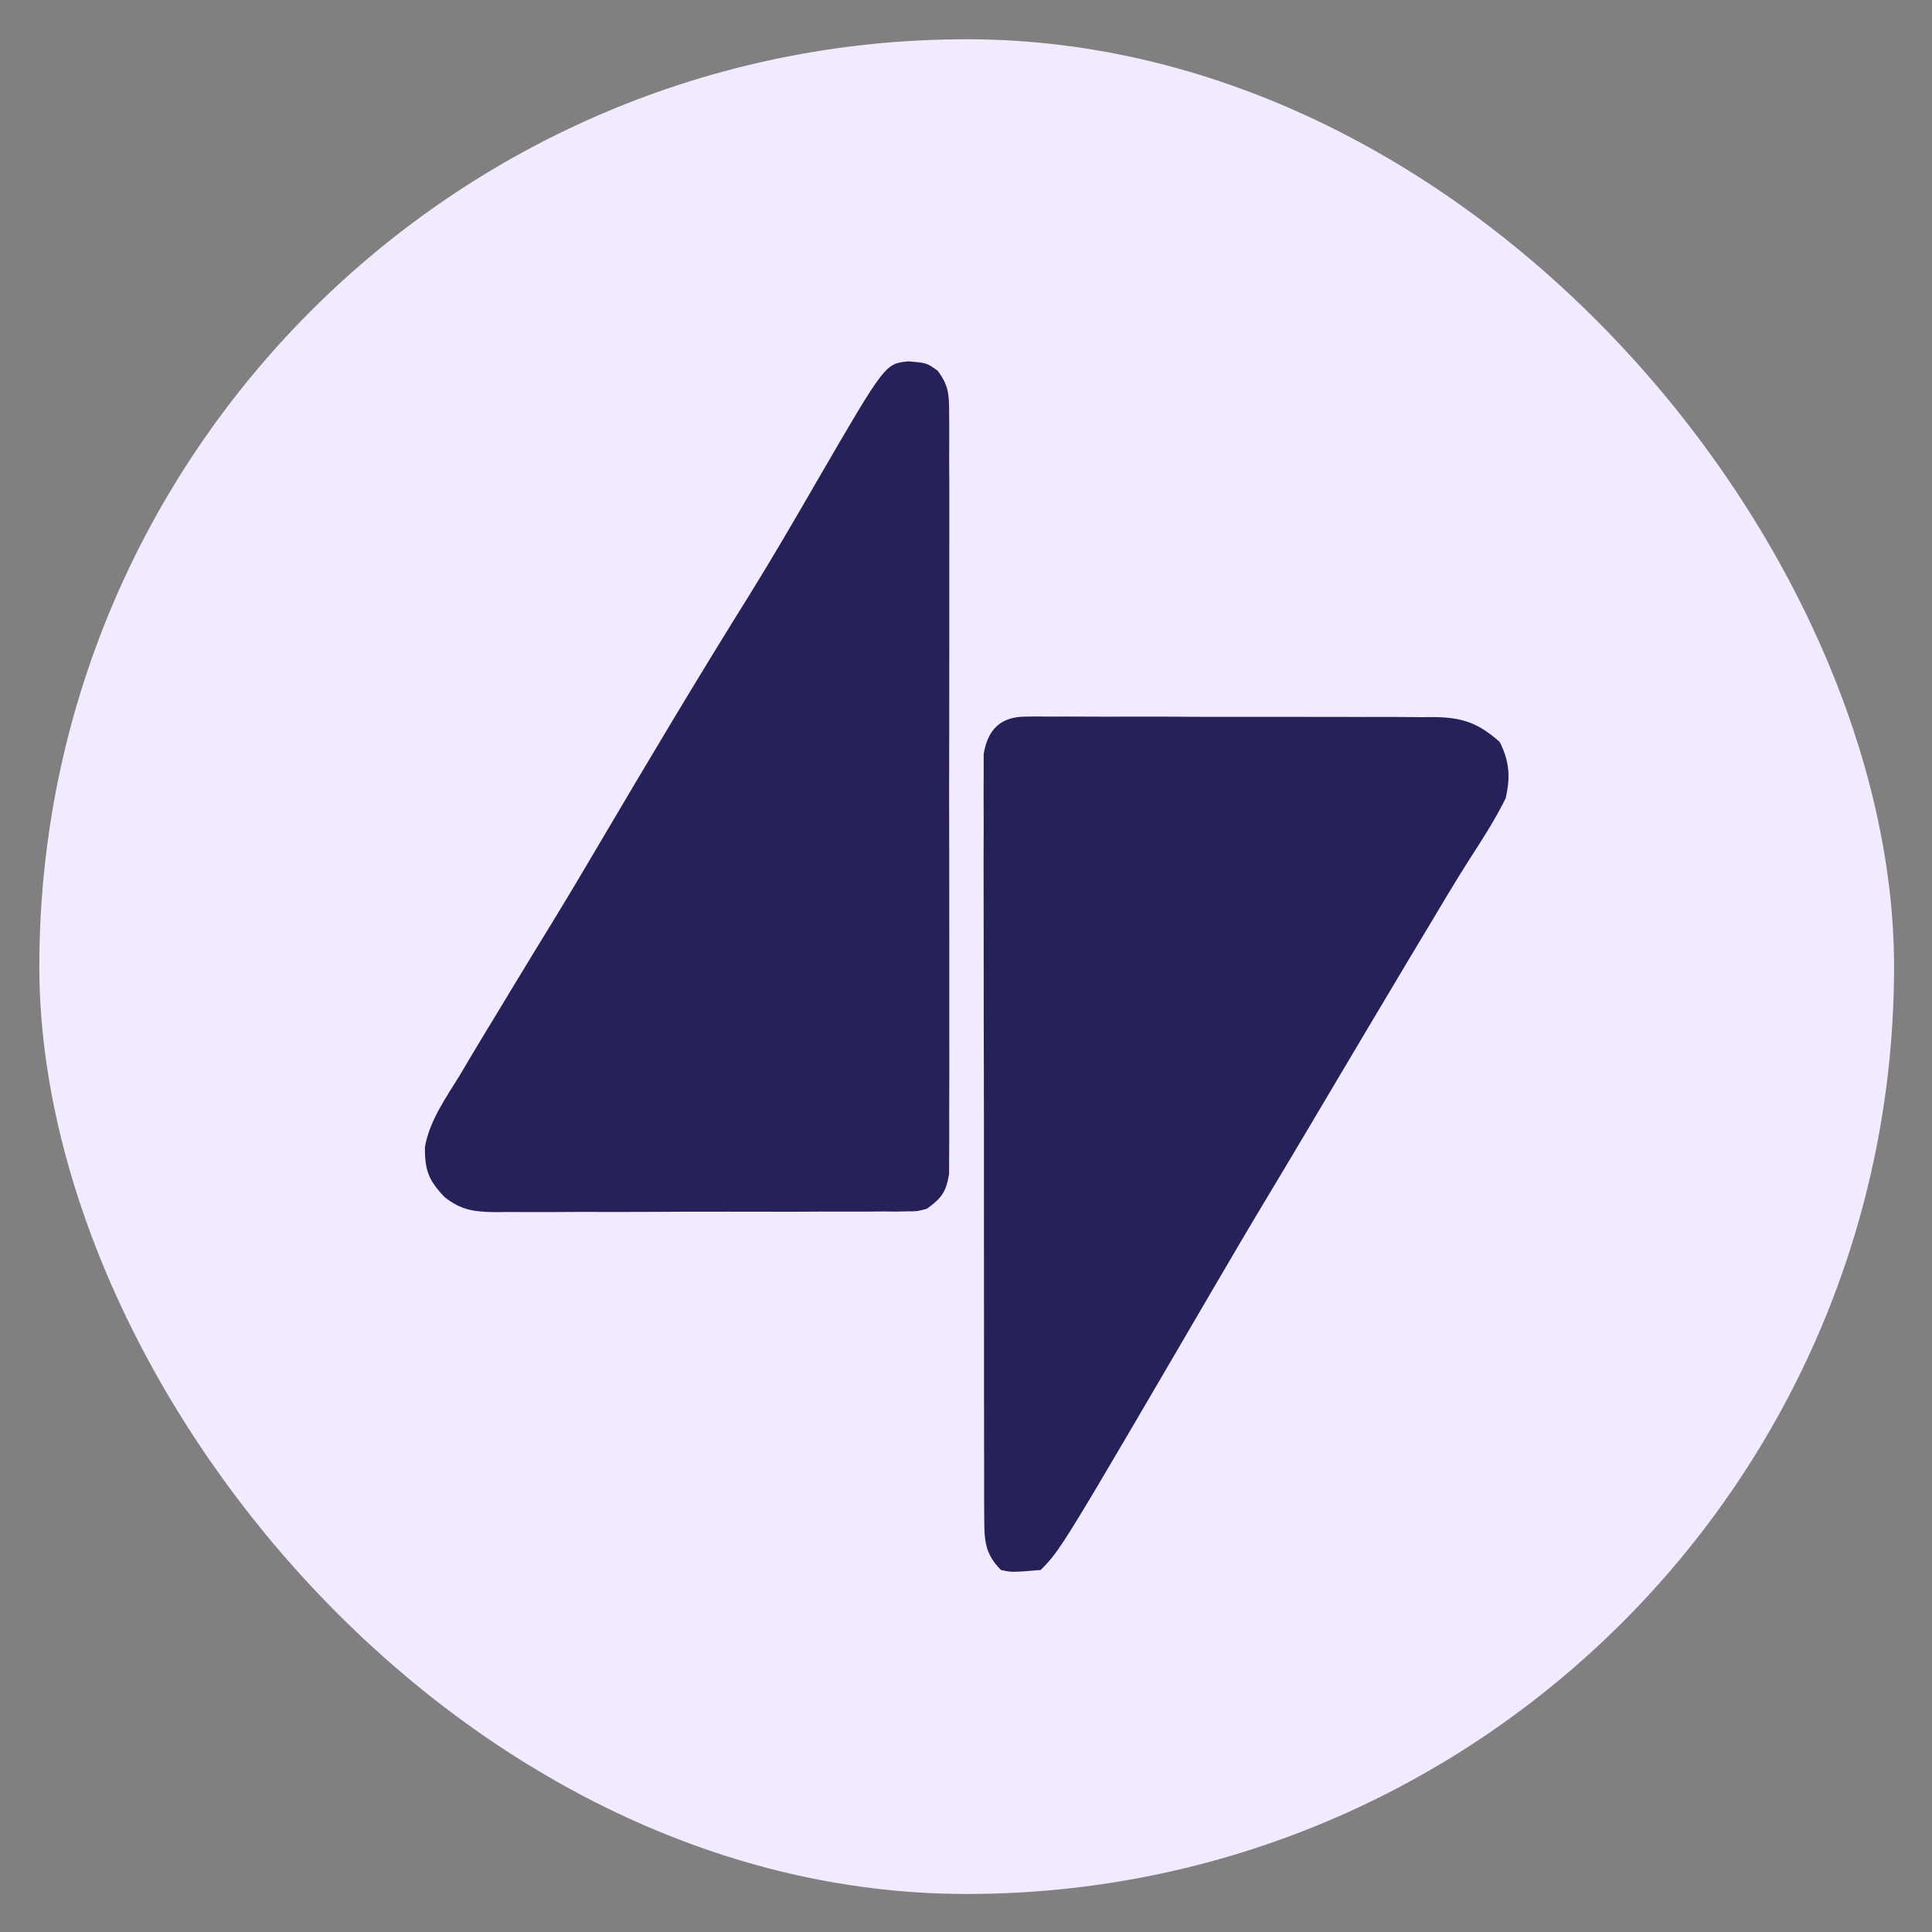 <svg width="25" height="25" viewBox="0 0 25 25" fill="none" xmlns="http://www.w3.org/2000/svg">
<rect x="0" y="0" width="25" height="25" fill="#808080" stroke="none"/>
<rect x="0.509" y="0.508" width="24" height="24" rx="12" fill="#F2EAFF"/>
<path d="M13.272 9.273C13.347 9.272 13.347 9.272 13.423 9.271C13.477 9.272 13.532 9.273 13.588 9.273C13.645 9.273 13.703 9.273 13.762 9.272C13.953 9.272 14.143 9.273 14.333 9.274C14.466 9.274 14.598 9.274 14.73 9.273C15.008 9.273 15.285 9.274 15.562 9.276C15.918 9.277 16.273 9.277 16.629 9.276C16.902 9.276 17.175 9.276 17.449 9.277C17.58 9.278 17.711 9.278 17.842 9.277C18.025 9.277 18.208 9.278 18.392 9.28C18.473 9.279 18.473 9.279 18.556 9.279C18.92 9.283 19.13 9.354 19.407 9.602C19.534 9.856 19.546 10.058 19.483 10.33C19.344 10.613 19.174 10.873 19.003 11.138C18.818 11.429 18.643 11.726 18.466 12.022C18.384 12.16 18.301 12.298 18.218 12.435C17.865 13.025 17.515 13.616 17.164 14.207C17.116 14.289 17.067 14.371 17.018 14.453C16.995 14.493 16.971 14.534 16.946 14.575C16.778 14.859 16.608 15.141 16.439 15.424C16.186 15.844 15.937 16.267 15.689 16.692C13.723 20.058 13.723 20.058 13.465 20.316C13.094 20.346 13.094 20.346 12.953 20.316C12.74 20.102 12.737 19.927 12.736 19.632C12.736 19.589 12.736 19.546 12.735 19.502C12.734 19.358 12.735 19.215 12.735 19.071C12.735 18.968 12.734 18.865 12.734 18.762C12.733 18.482 12.733 18.202 12.733 17.922C12.733 17.689 12.733 17.455 12.733 17.222C12.732 16.671 12.732 16.12 12.732 15.569C12.733 15.001 12.732 14.432 12.731 13.864C12.729 13.376 12.729 12.888 12.729 12.4C12.729 12.108 12.729 11.816 12.728 11.525C12.727 11.251 12.727 10.977 12.729 10.703C12.729 10.602 12.729 10.502 12.728 10.401C12.727 10.264 12.728 10.126 12.729 9.989C12.729 9.912 12.729 9.835 12.729 9.756C12.781 9.44 12.948 9.273 13.272 9.273Z" fill="#262259"/>
<path d="M11.757 4.676C11.993 4.696 11.993 4.696 12.134 4.798C12.286 5.001 12.281 5.125 12.282 5.377C12.282 5.42 12.282 5.462 12.283 5.506C12.284 5.649 12.283 5.792 12.282 5.935C12.283 6.037 12.283 6.14 12.284 6.242C12.285 6.52 12.284 6.798 12.284 7.076C12.283 7.367 12.283 7.658 12.284 7.949C12.284 8.438 12.284 8.926 12.283 9.415C12.281 9.98 12.281 10.545 12.283 11.11C12.284 11.595 12.284 12.08 12.284 12.565C12.283 12.855 12.283 13.145 12.284 13.434C12.285 13.707 12.284 13.979 12.283 14.252C12.282 14.352 12.283 14.452 12.283 14.552C12.284 14.688 12.283 14.825 12.282 14.961C12.281 15.037 12.281 15.114 12.281 15.192C12.242 15.427 12.184 15.503 11.993 15.642C11.869 15.675 11.869 15.675 11.736 15.675C11.686 15.676 11.636 15.677 11.584 15.678C11.529 15.677 11.474 15.677 11.418 15.676C11.36 15.677 11.302 15.677 11.242 15.678C11.05 15.679 10.857 15.679 10.665 15.678C10.532 15.679 10.398 15.679 10.264 15.68C9.984 15.68 9.704 15.68 9.424 15.679C9.065 15.678 8.706 15.68 8.348 15.682C8.072 15.683 7.796 15.683 7.52 15.682C7.387 15.682 7.255 15.683 7.123 15.684C6.938 15.685 6.753 15.684 6.568 15.683C6.486 15.684 6.486 15.684 6.403 15.685C6.134 15.681 5.963 15.659 5.751 15.488C5.545 15.273 5.495 15.14 5.499 14.839C5.561 14.495 5.772 14.204 5.952 13.91C5.996 13.836 6.039 13.762 6.083 13.688C6.217 13.464 6.352 13.241 6.488 13.018C6.527 12.952 6.567 12.887 6.608 12.819C6.793 12.513 6.98 12.207 7.167 11.902C7.38 11.553 7.589 11.201 7.796 10.849C8.419 9.792 9.048 8.739 9.698 7.698C10.004 7.205 10.295 6.703 10.586 6.2C11.455 4.704 11.455 4.704 11.757 4.676Z" fill="#262259"/>
</svg>
